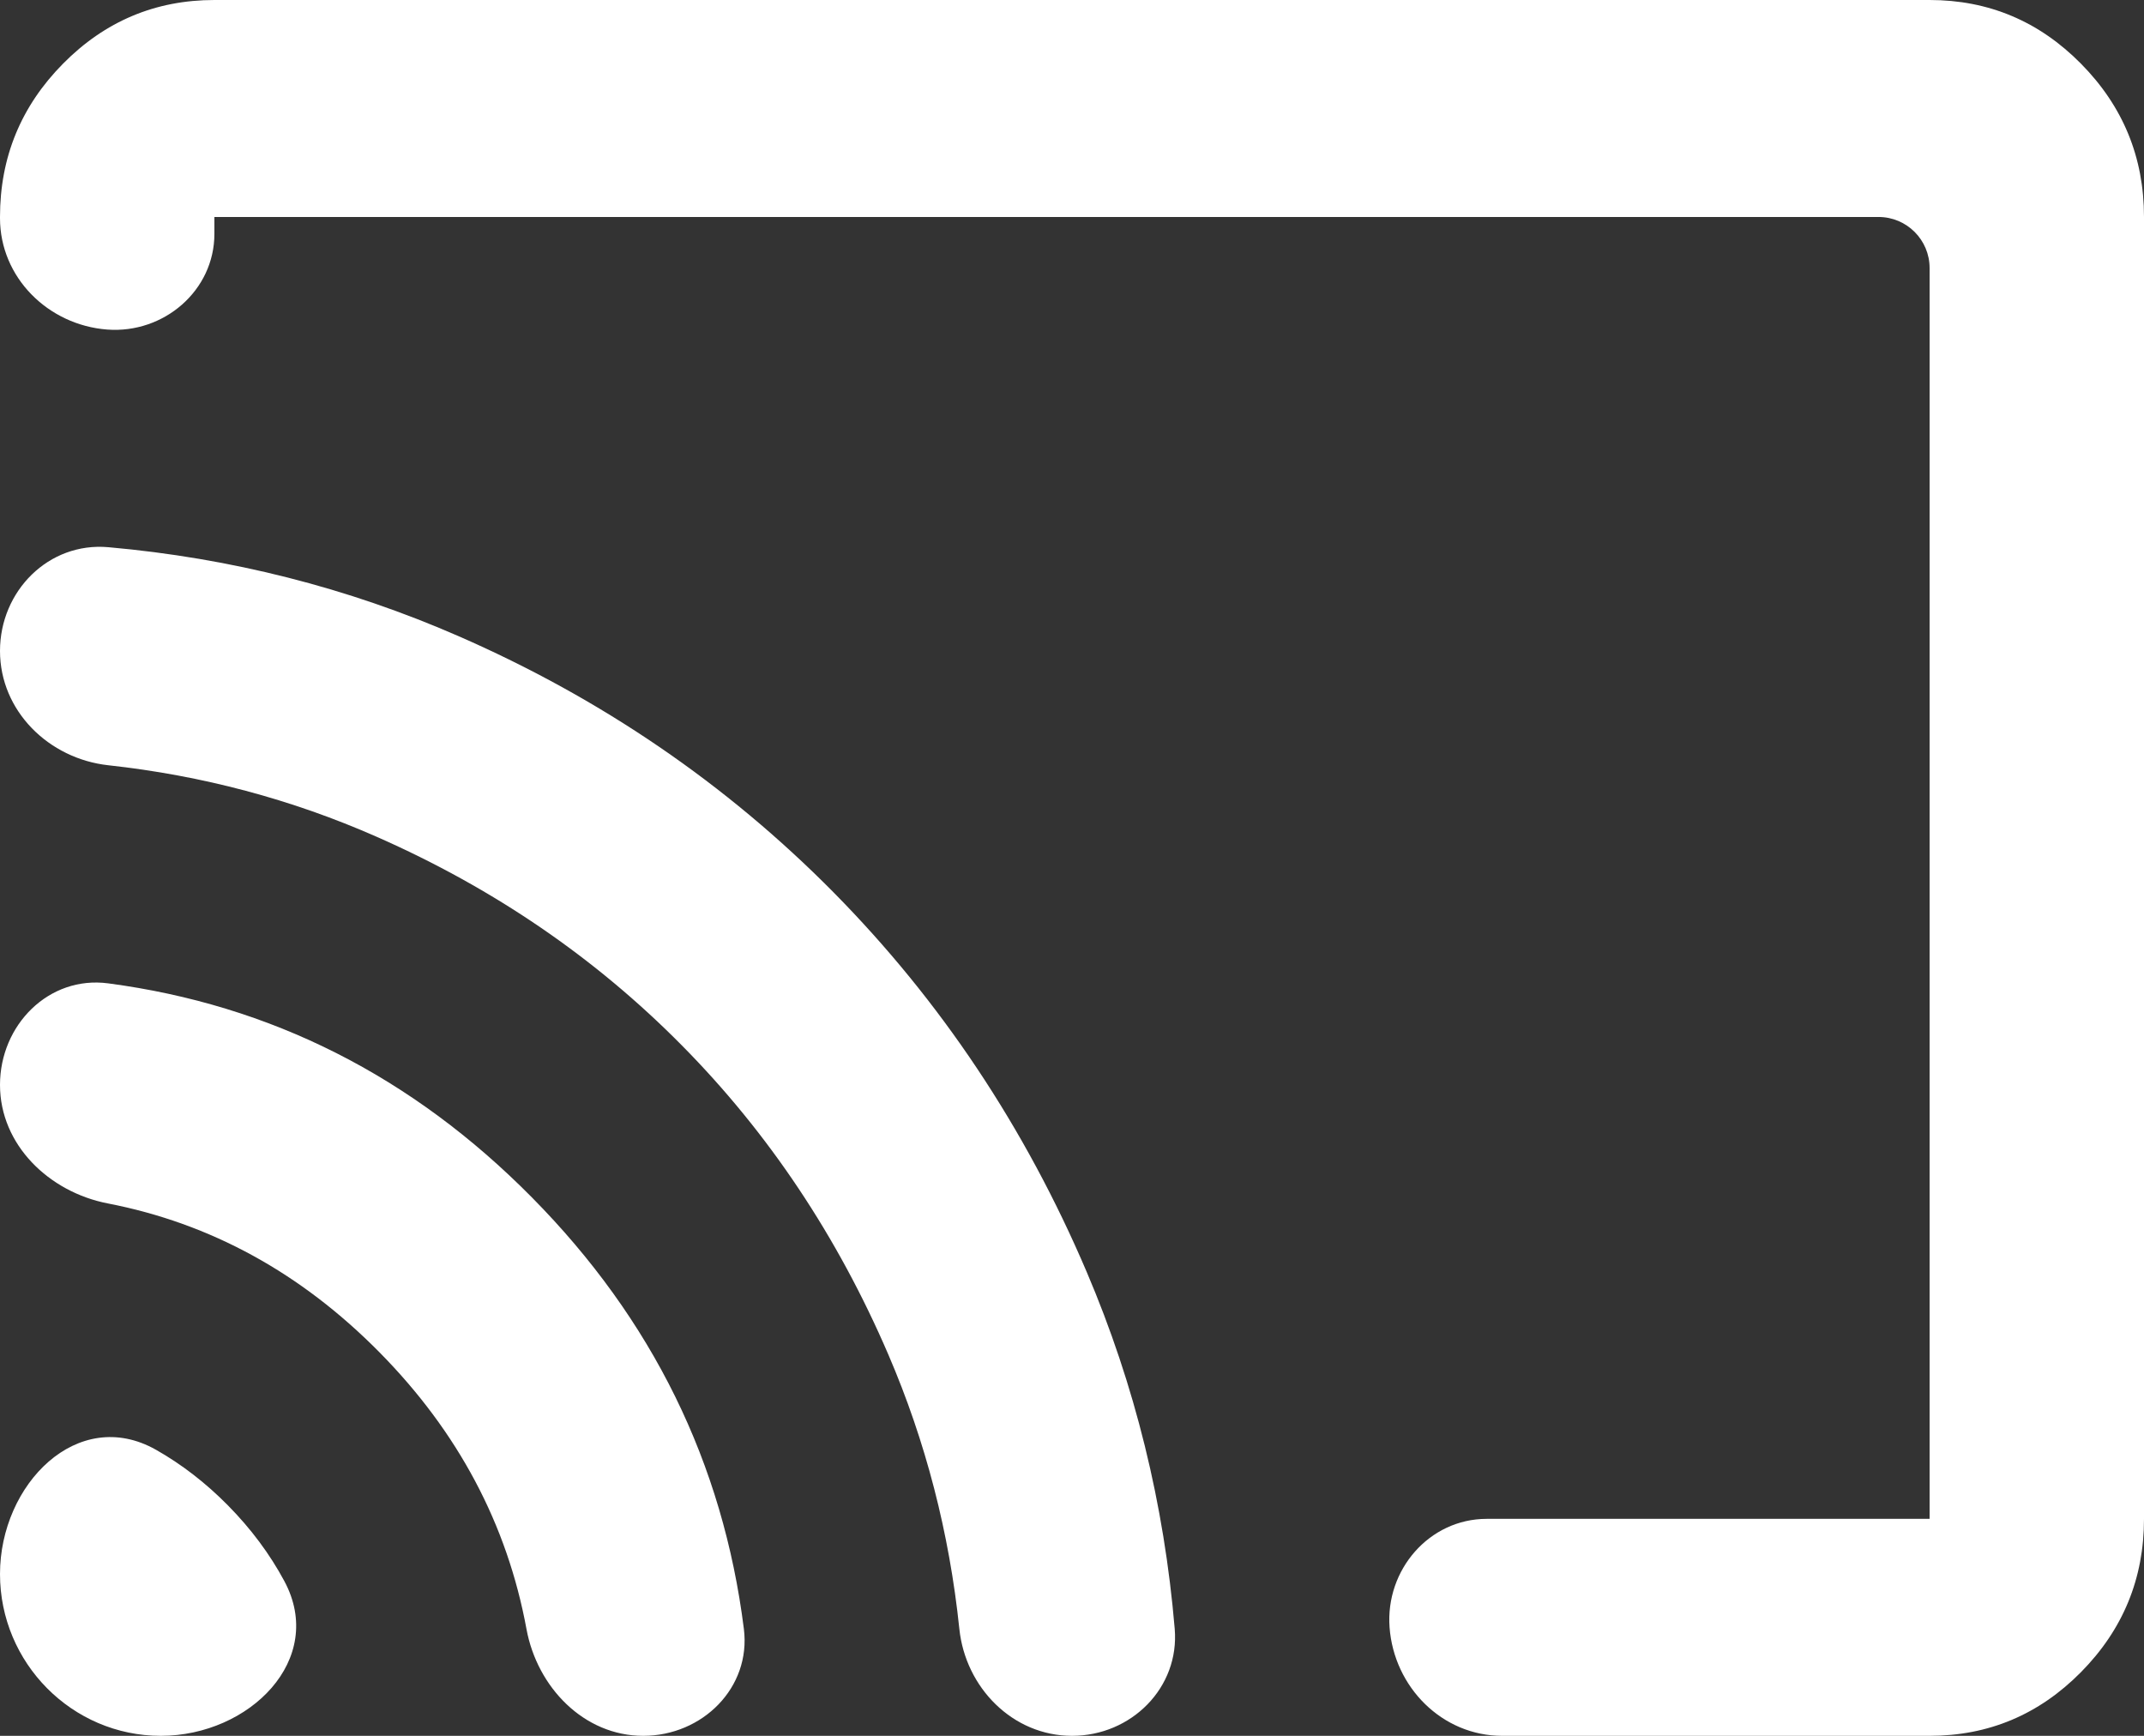 <svg width="42" height="34" viewBox="0 0 42 34" fill="none" xmlns="http://www.w3.org/2000/svg">
<rect x="0" y="0" width="42" height="34" fill="#333333" stroke="none"/>
<path id="cast" d="M37.8 34H29.427C28.252 34 27.308 33.047 27.221 31.875V31.875V31.875C27.138 30.751 27.997 29.75 29.124 29.75H37.8V5.25C37.8 4.698 37.352 4.25 36.8 4.25H21H4.2V4.58C4.2 5.692 3.209 6.539 2.1 6.455V6.455V6.455C0.942 6.367 0 5.434 0 4.273V4.25C0 3.081 0.411 2.081 1.234 1.248C2.056 0.416 3.045 0 4.2 0H37.8C38.955 0 39.944 0.416 40.766 1.248C41.589 2.081 42 3.081 42 4.25V29.75C42 30.919 41.589 31.919 40.766 32.752C39.944 33.584 38.955 34 37.8 34ZM3.15 34C1.41 34 0 32.571 0 30.831V30.831C0 29.071 1.523 27.53 3.056 28.397C3.558 28.681 4.027 29.043 4.463 29.484C4.916 29.943 5.285 30.438 5.57 30.969C6.394 32.501 4.89 34 3.15 34V34ZM12.6 34C11.44 34 10.525 33.051 10.314 31.911C9.935 29.855 8.973 28.045 7.429 26.483C5.897 24.933 4.125 23.962 2.113 23.572C0.961 23.349 0 22.424 0 21.25V21.25C0 20.076 0.956 19.107 2.119 19.261C5.307 19.682 8.074 21.08 10.421 23.455C12.78 25.842 14.164 28.658 14.572 31.905C14.716 33.056 13.76 34 12.6 34V34ZM21 34C19.84 34 18.913 33.057 18.793 31.904C18.597 30.024 18.134 28.235 17.404 26.536C16.406 24.216 15.059 22.197 13.361 20.48C11.664 18.762 9.669 17.398 7.376 16.389C5.712 15.656 3.96 15.19 2.121 14.989C0.954 14.861 0 13.924 0 12.75V12.75C0 11.576 0.953 10.614 2.122 10.718C4.523 10.931 6.808 11.511 8.977 12.458C11.777 13.68 14.227 15.353 16.328 17.478C18.427 19.603 20.081 22.082 21.289 24.916C22.231 27.126 22.805 29.455 23.012 31.902C23.11 33.058 22.16 34 21 34V34Z" fill="white"/>
</svg>
